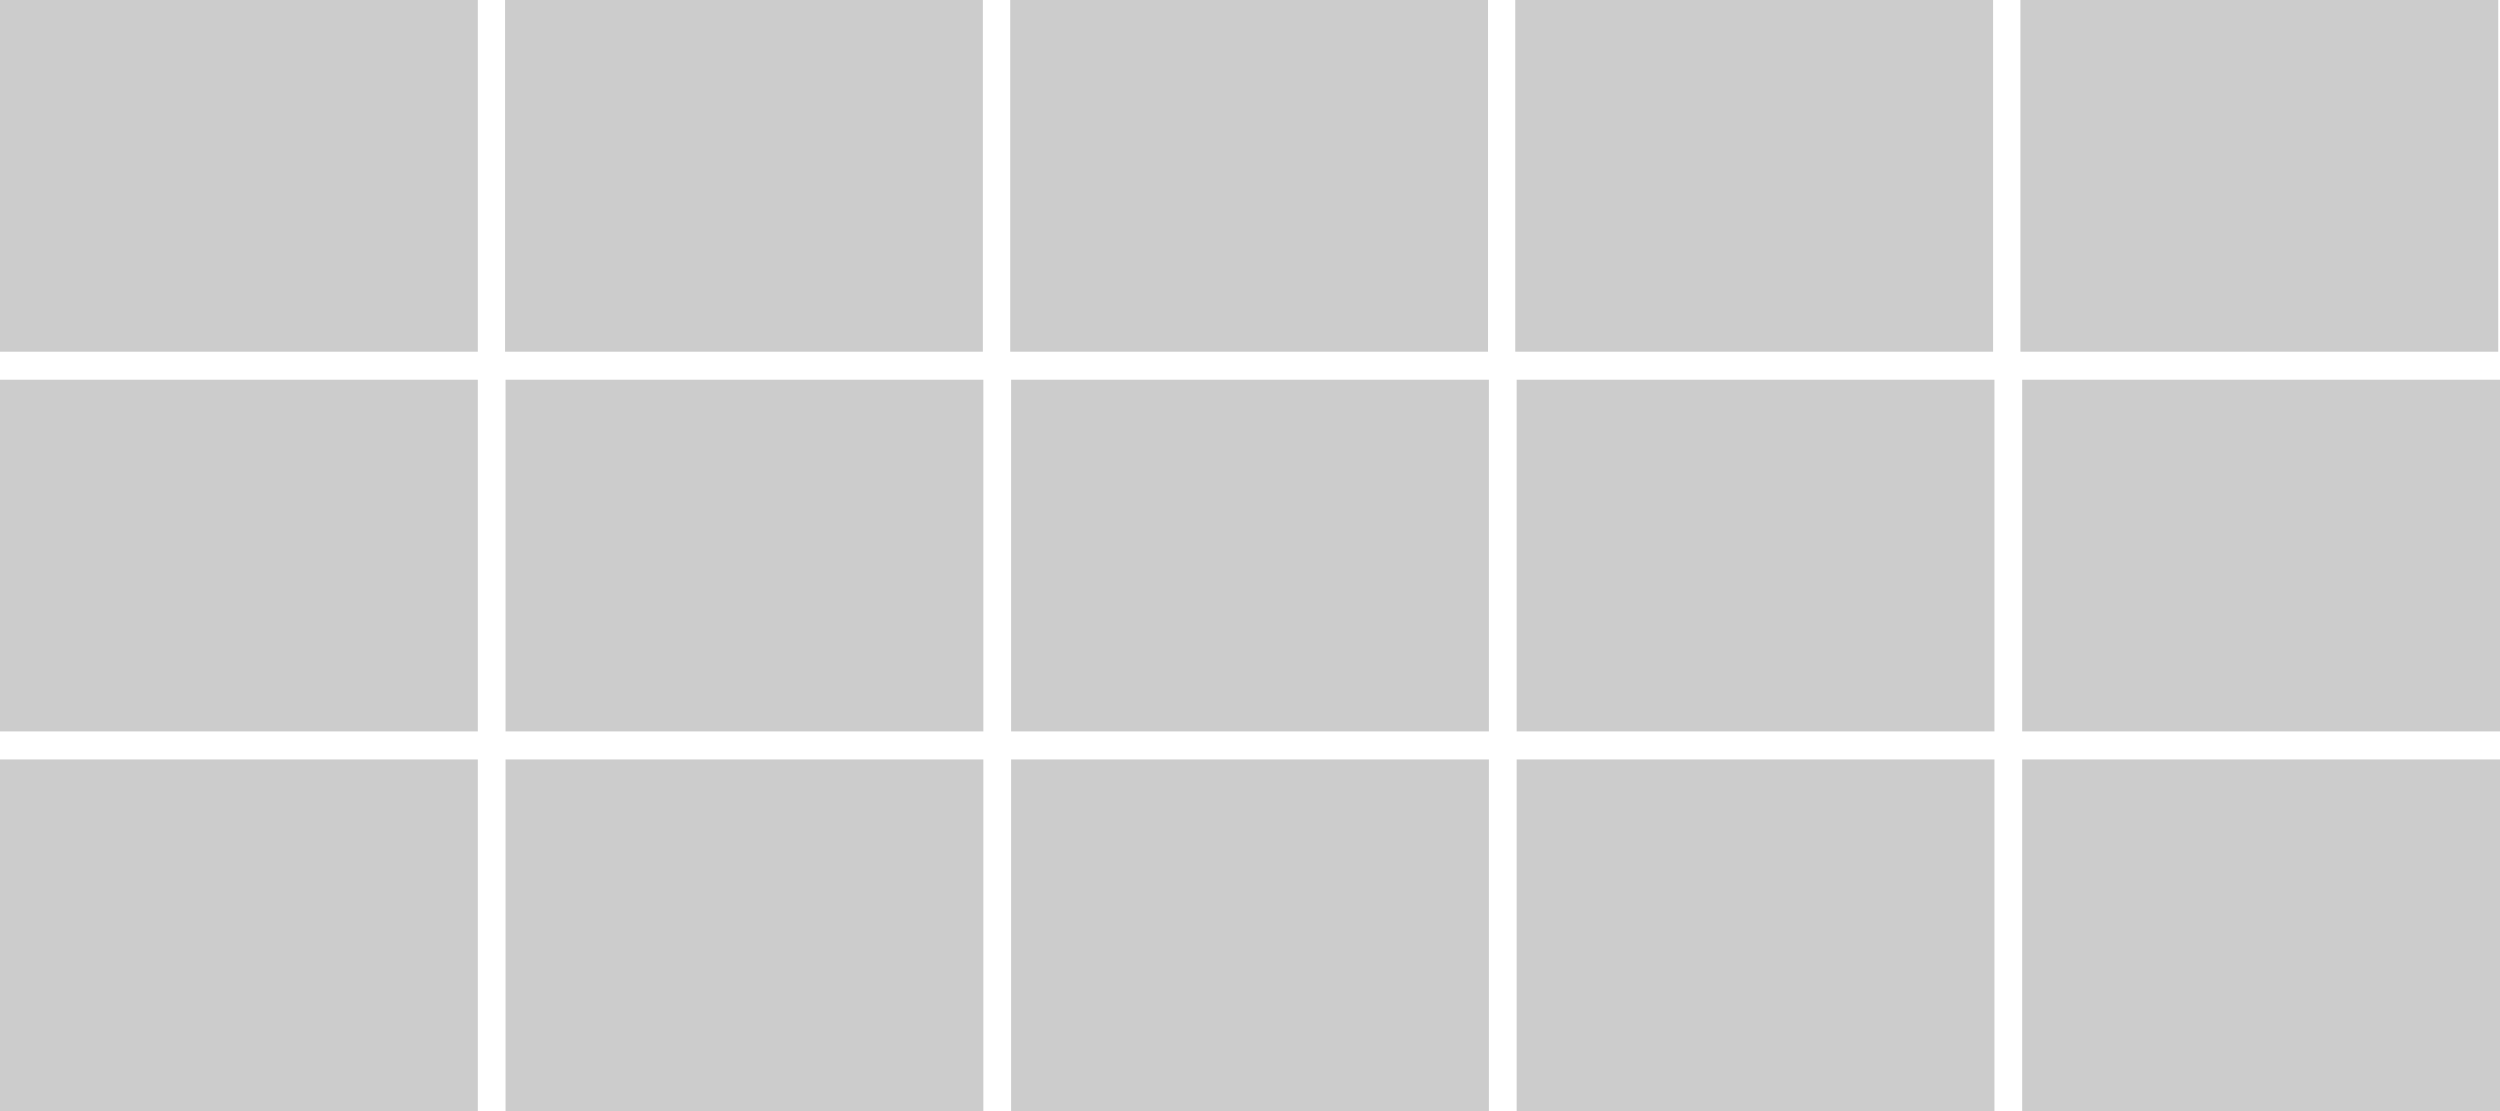 <?xml version="1.0" encoding="utf-8"?>
<!-- Generator: Adobe Illustrator 28.0.0, SVG Export Plug-In . SVG Version: 6.00 Build 0)  -->
<svg version="1.1" id="Layer_1" xmlns="http://www.w3.org/2000/svg" xmlns:xlink="http://www.w3.org/1999/xlink" x="0px" y="0px"
	 viewBox="0 0 2551.2 1133.9" style="enable-background:new 0 0 2551.2 1133.9;" xml:space="preserve">
<style type="text/css">
	.st0{fill:#FFFFFF;}
	.st1{fill:#CCCCCC;}
</style>
<rect y="0" class="st0" width="2551.2" height="1133.9"/>
<rect y="0" class="st1" width="487.6" height="358.9"/>
<rect x="515.4" y="0" class="st1" width="487.6" height="358.9"/>
<rect x="1030.9" y="0" class="st1" width="487.6" height="358.9"/>
<rect x="1546.3" y="0" class="st1" width="487.6" height="358.9"/>
<rect x="2061.8" y="0" class="st1" width="487.6" height="358.9"/>
<rect y="387.5" class="st1" width="487.6" height="358.9"/>
<rect x="515.9" y="387.5" class="st1" width="487.6" height="358.9"/>
<rect x="1031.8" y="387.5" class="st1" width="487.6" height="358.9"/>
<rect x="1547.7" y="387.5" class="st1" width="487.6" height="358.9"/>
<rect x="2063.6" y="387.5" class="st1" width="487.6" height="358.9"/>
<rect y="775" class="st1" width="487.6" height="358.9"/>
<rect x="515.9" y="775" class="st1" width="487.6" height="358.9"/>
<rect x="1031.8" y="775" class="st1" width="487.6" height="358.9"/>
<rect x="1547.7" y="775" class="st1" width="487.6" height="358.9"/>
<rect x="2063.6" y="775" class="st1" width="487.6" height="358.9"/>
</svg>
